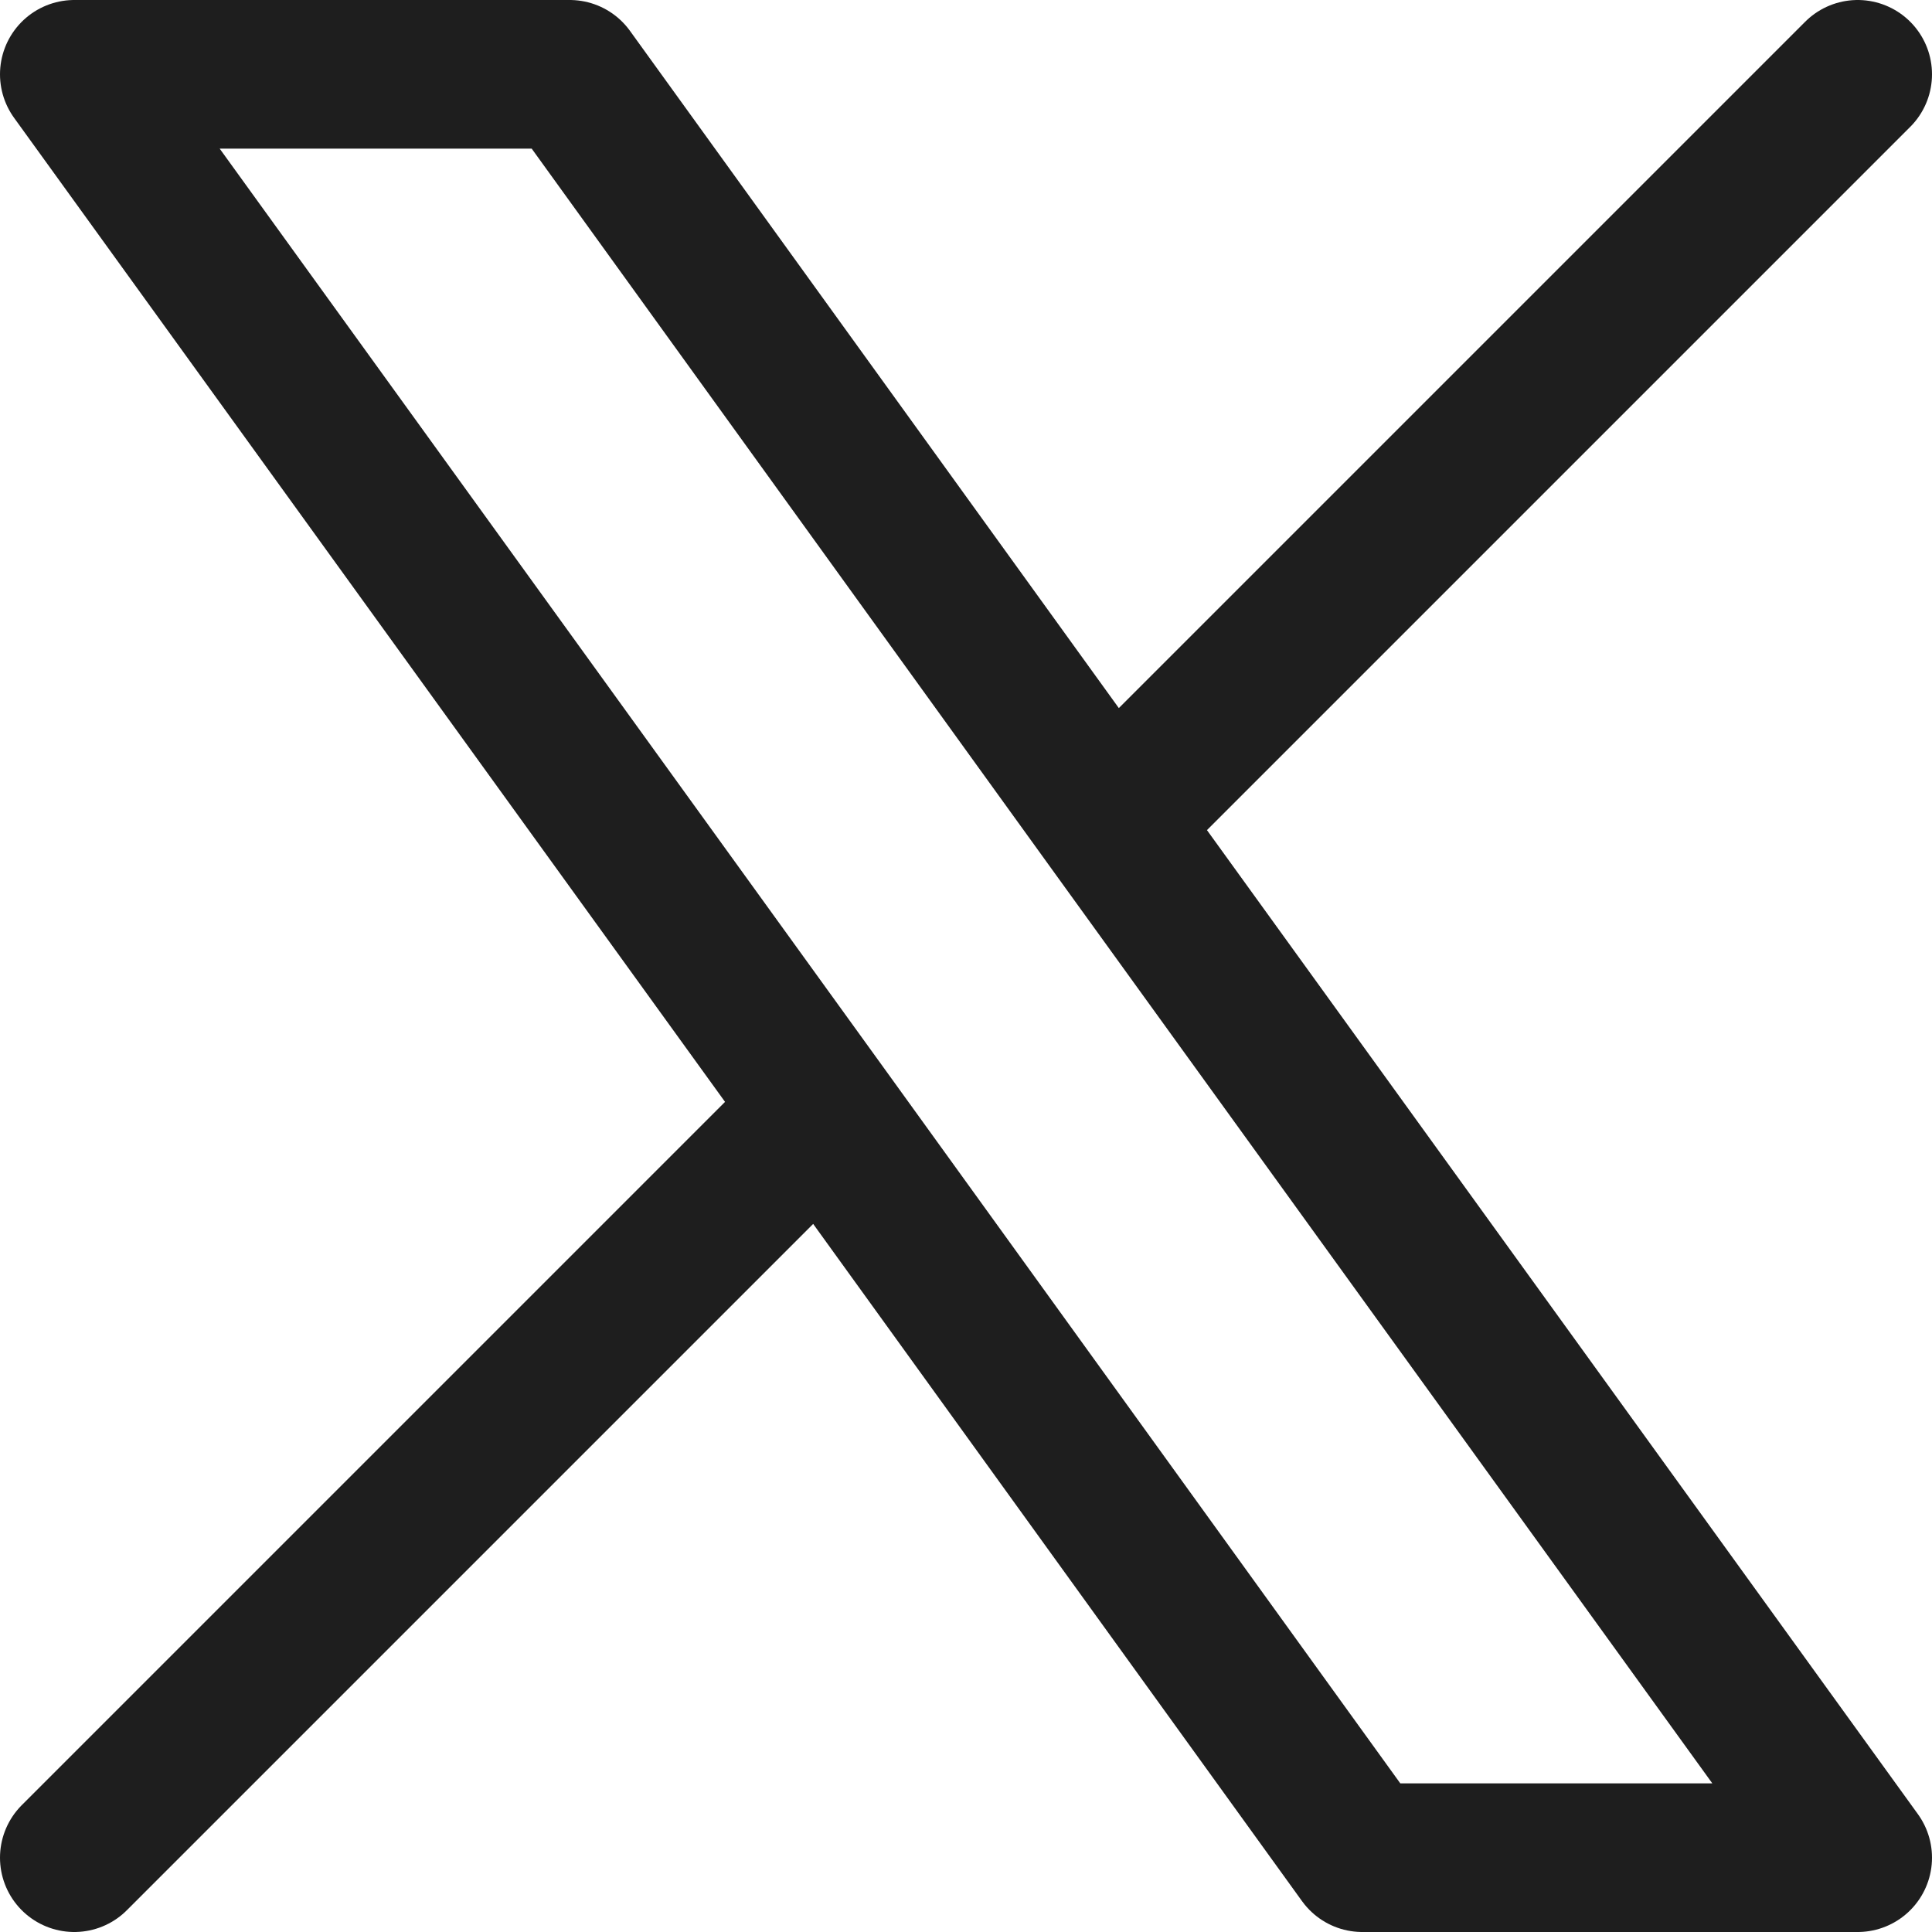 <?xml version="1.0" encoding="UTF-8"?>
<svg id="Capa_1" data-name="Capa 1" xmlns="http://www.w3.org/2000/svg" viewBox="0 0 19.5 19.5">
  <defs>
    <style>
      .cls-1 {
        fill: none;
        stroke: #1e1e1e;
        stroke-linecap: round;
        stroke-linejoin: round;
        stroke-width: 1.5px;
      }
    </style>
  </defs>
  <path class="cls-1" d="M.75,18.75l7.55-7.55M18.75.75l-7.55,7.55M11.2,8.3L5.75.75H.75l7.55,10.45M11.2,8.3l7.55,10.45h-5l-5.45-7.55"/>
</svg>